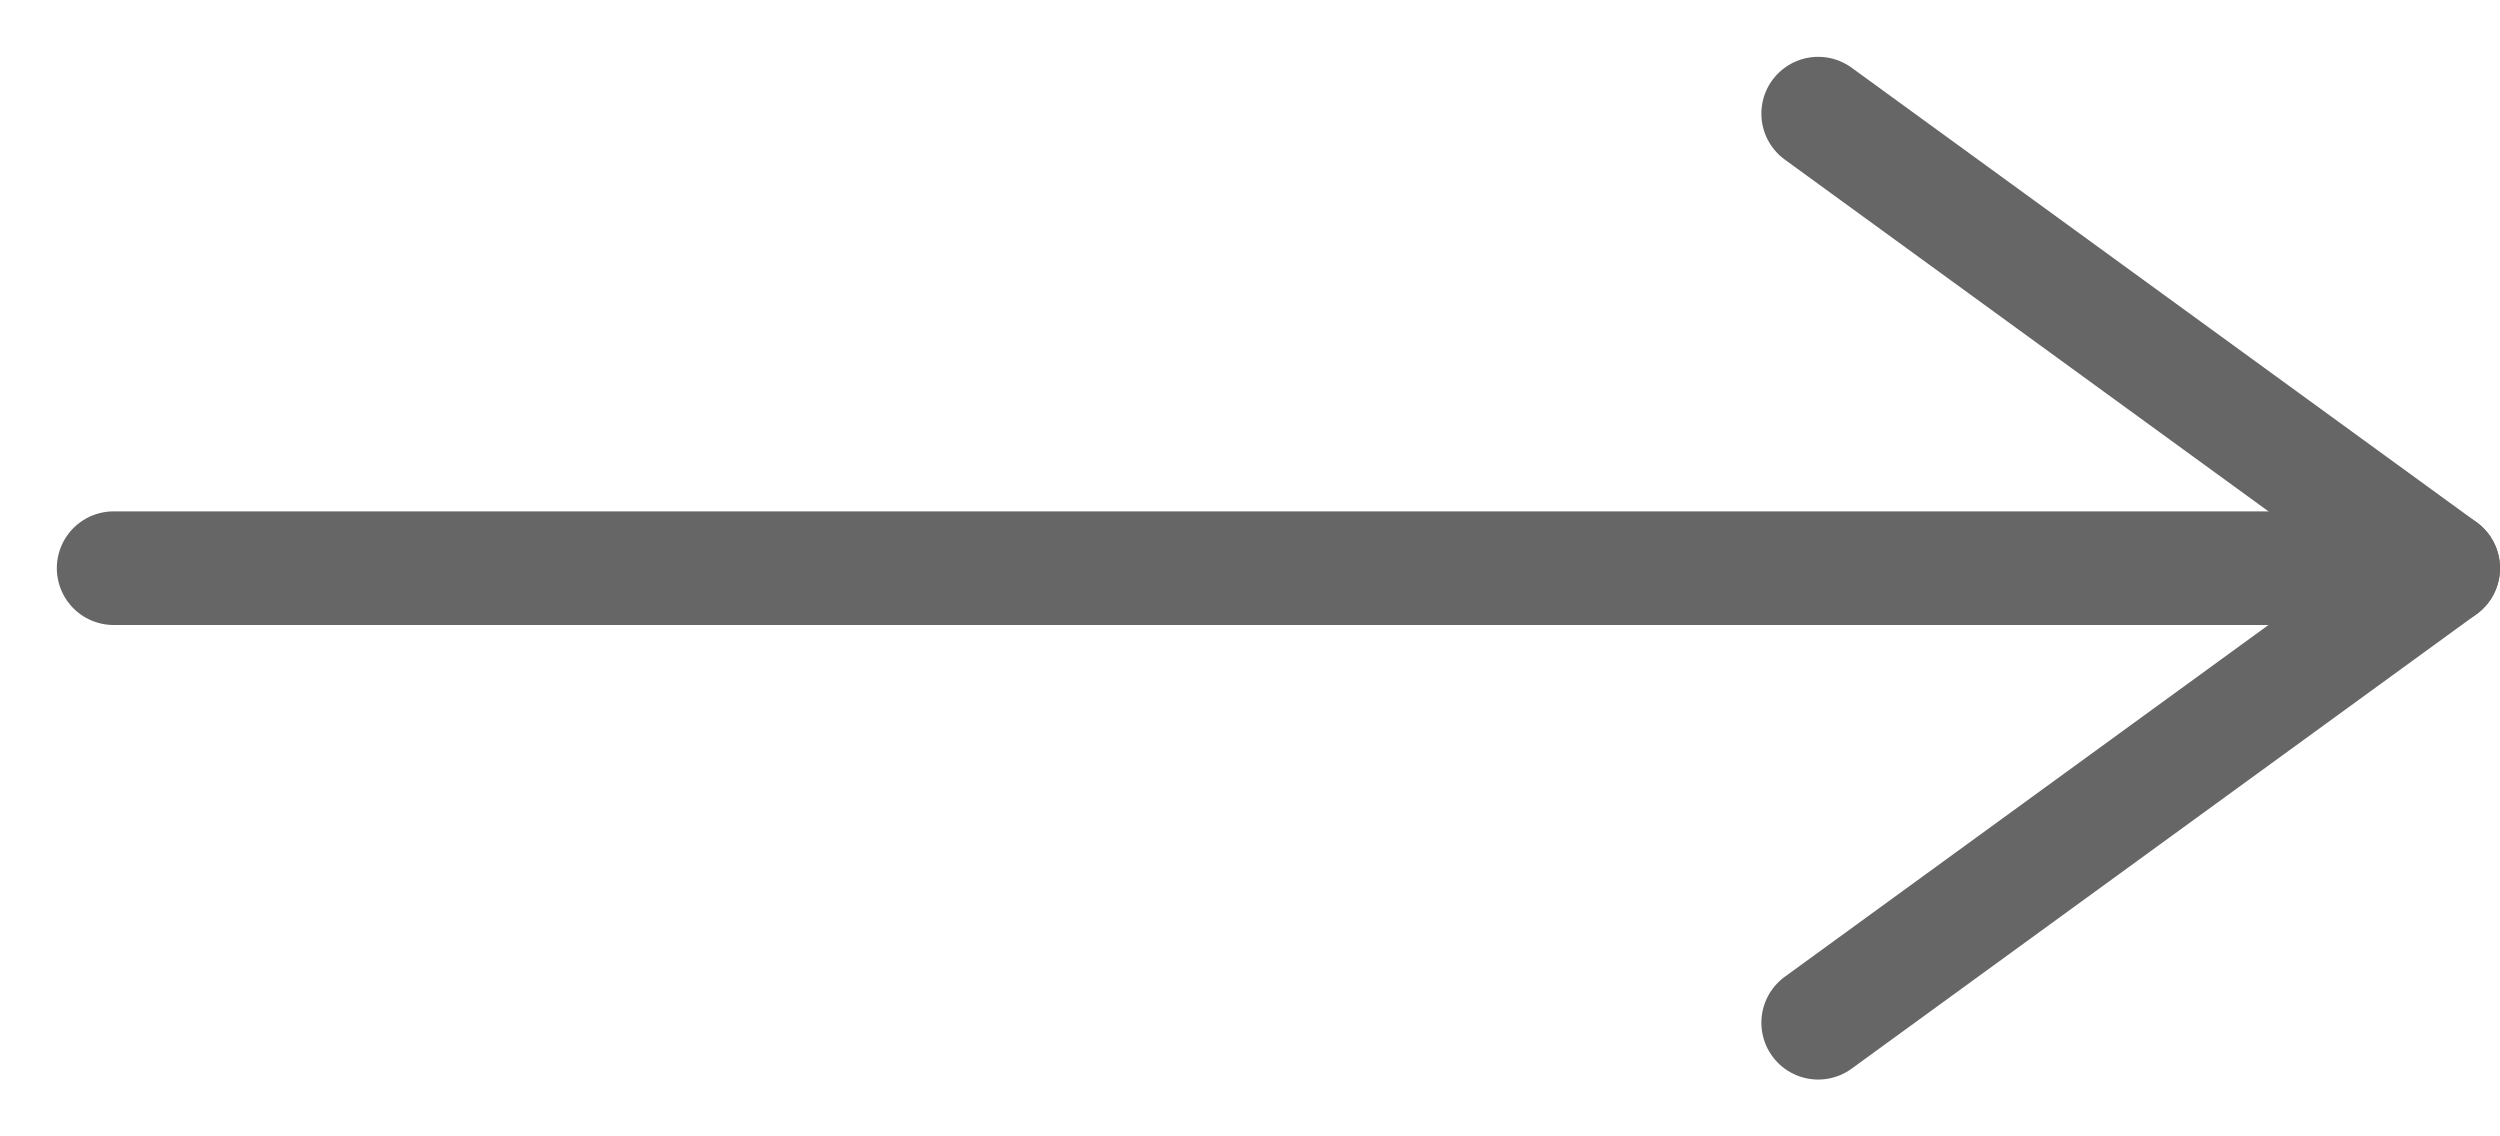 <?xml version="1.0" encoding="utf-8"?>
<!-- Generator: Adobe Illustrator 24.1.2, SVG Export Plug-In . SVG Version: 6.00 Build 0)  -->
<svg version="1.1" id="Ebene_1" xmlns="http://www.w3.org/2000/svg" xmlns:xlink="http://www.w3.org/1999/xlink" x="0px" y="0px"
	 viewBox="0 0 22 10" style="enable-background:new 0 0 22 10;" xml:space="preserve">
<style type="text/css">
	.st0{fill:none;stroke:#666666;stroke-linecap:round;stroke-linejoin:round;}
</style>
<path class="st0" d="M1,5l20.5,0"/>
<path class="st0" d="M16,1l5.5,4L16,9"/>
</svg>
